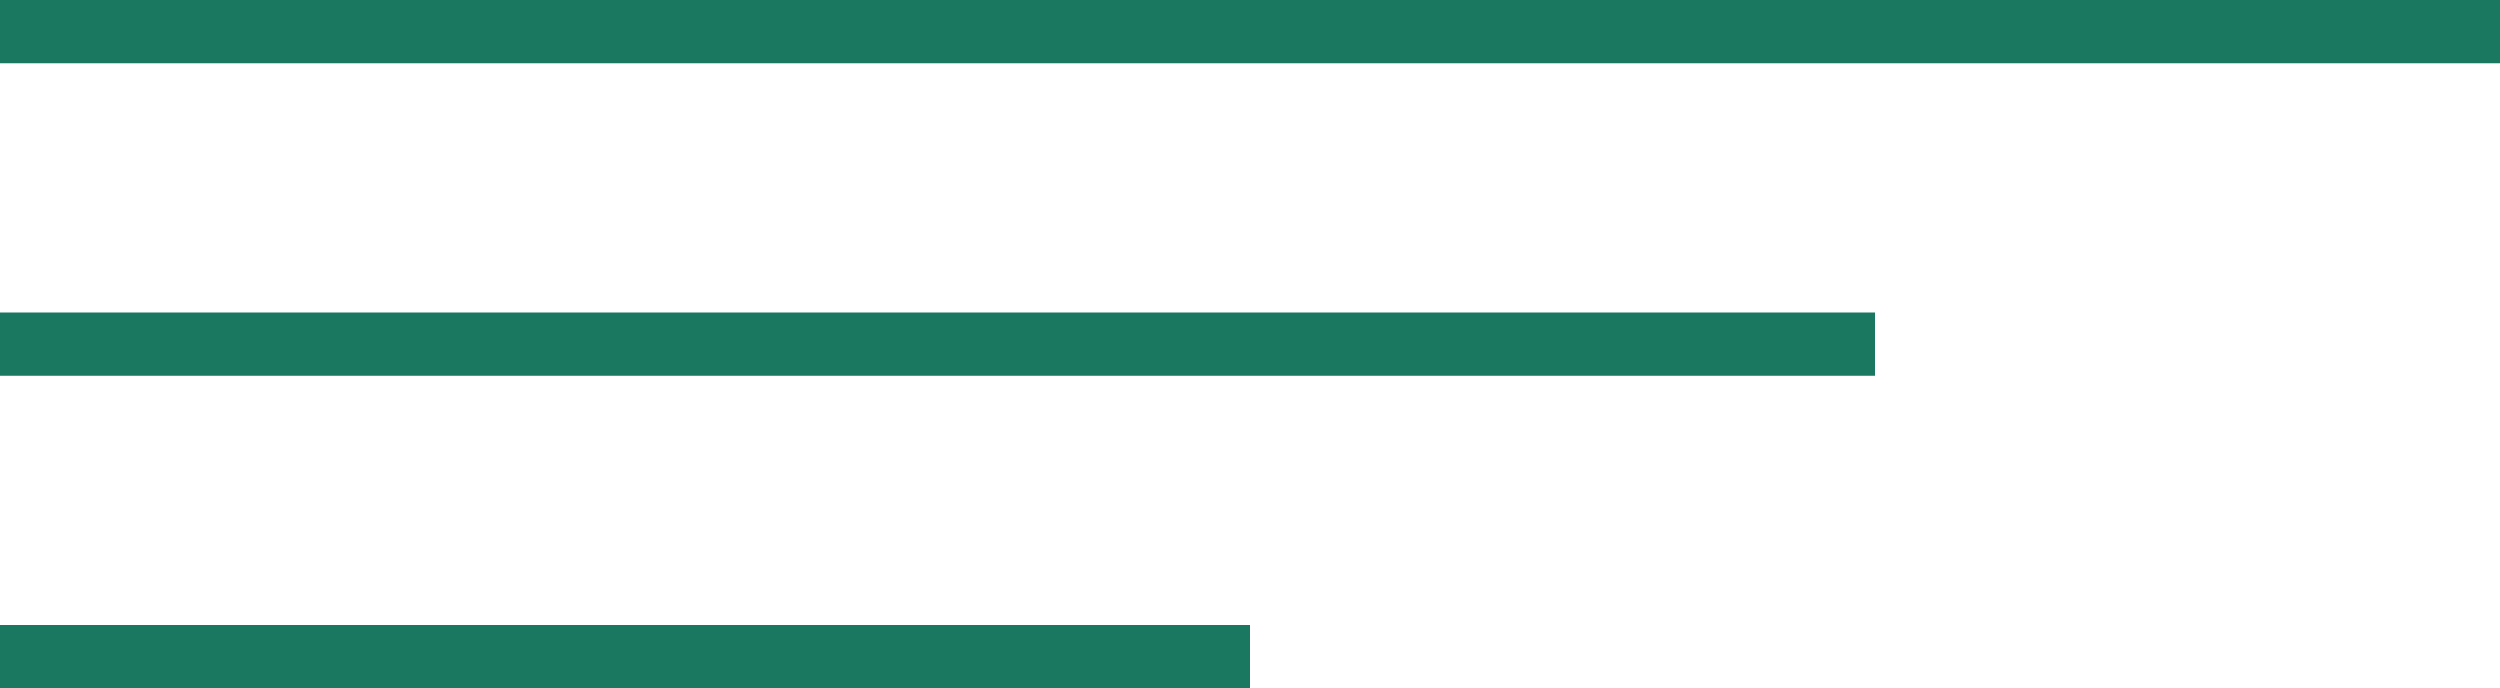 <svg id="Layer_1" data-name="Layer 1" xmlns="http://www.w3.org/2000/svg" width="39.52" height="10.88" viewBox="0 0 39.52 10.88"><g id="Group_3664" data-name="Group 3664"><line id="Line_91" data-name="Line 91" y1="0.5" x2="39.52" y2="0.5" fill="none" stroke="#1a7860"/><line id="Line_92" data-name="Line 92" y1="5.44" x2="29.64" y2="5.44" fill="none" stroke="#1a7860"/><line id="Line_93" data-name="Line 93" y1="10.38" x2="19.76" y2="10.38" fill="none" stroke="#1a7860"/></g></svg>